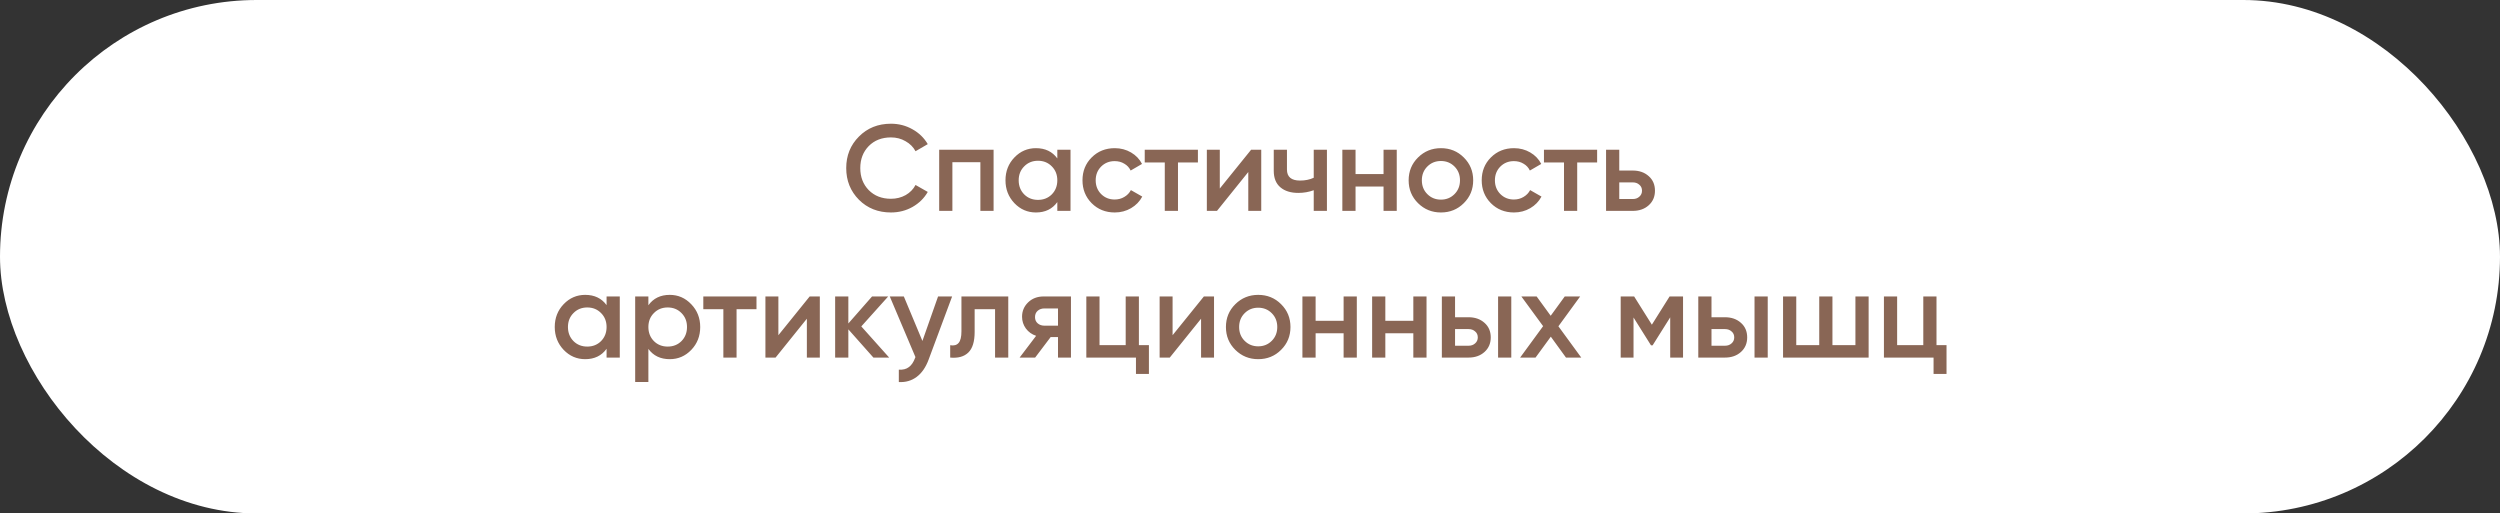 <?xml version="1.0" encoding="UTF-8"?> <svg xmlns="http://www.w3.org/2000/svg" width="818" height="168" viewBox="0 0 818 168" fill="none"><rect x="0" y="0" width="818" height="168" fill="#333333" stroke="none"/> <rect width="818" height="168" rx="84" fill="white"></rect> <path d="M291.524 69.52C287.311 69.52 283.818 68.133 281.044 65.36C278.271 62.56 276.884 59.107 276.884 55C276.884 50.893 278.271 47.453 281.044 44.68C283.818 41.88 287.311 40.48 291.524 40.48C294.058 40.48 296.391 41.08 298.524 42.28C300.684 43.48 302.364 45.107 303.564 47.16L299.564 49.48C298.818 48.093 297.724 47 296.284 46.2C294.871 45.373 293.284 44.96 291.524 44.96C288.538 44.96 286.111 45.907 284.244 47.8C282.404 49.693 281.484 52.093 281.484 55C281.484 57.907 282.404 60.307 284.244 62.2C286.111 64.093 288.538 65.04 291.524 65.04C293.284 65.04 294.884 64.64 296.324 63.84C297.764 63.013 298.844 61.907 299.564 60.52L303.564 62.8C302.391 64.853 300.724 66.493 298.564 67.72C296.431 68.92 294.084 69.52 291.524 69.52ZM325.101 49V69H320.781V53.08H311.621V69H307.301V49H325.101ZM345.954 49H350.274V69H345.954V66.12C344.327 68.387 341.994 69.52 338.954 69.52C336.207 69.52 333.86 68.507 331.914 66.48C329.967 64.427 328.994 61.933 328.994 59C328.994 56.04 329.967 53.547 331.914 51.52C333.86 49.493 336.207 48.48 338.954 48.48C341.994 48.48 344.327 49.6 345.954 51.84V49ZM335.114 63.6C336.314 64.8 337.82 65.4 339.634 65.4C341.447 65.4 342.954 64.8 344.154 63.6C345.354 62.373 345.954 60.84 345.954 59C345.954 57.16 345.354 55.64 344.154 54.44C342.954 53.213 341.447 52.6 339.634 52.6C337.82 52.6 336.314 53.213 335.114 54.44C333.914 55.64 333.314 57.16 333.314 59C333.314 60.84 333.914 62.373 335.114 63.6ZM364.749 69.52C361.736 69.52 359.216 68.507 357.189 66.48C355.189 64.453 354.189 61.96 354.189 59C354.189 56.013 355.189 53.52 357.189 51.52C359.216 49.493 361.736 48.48 364.749 48.48C366.696 48.48 368.469 48.947 370.069 49.88C371.669 50.813 372.869 52.067 373.669 53.64L369.949 55.8C369.496 54.84 368.802 54.093 367.869 53.56C366.962 53 365.909 52.72 364.709 52.72C362.949 52.72 361.469 53.32 360.269 54.52C359.096 55.72 358.509 57.213 358.509 59C358.509 60.787 359.096 62.28 360.269 63.48C361.469 64.68 362.949 65.28 364.709 65.28C365.882 65.28 366.936 65 367.869 64.44C368.829 63.88 369.549 63.133 370.029 62.2L373.749 64.32C372.896 65.92 371.669 67.187 370.069 68.12C368.469 69.053 366.696 69.52 364.749 69.52ZM391.956 49V53.16H385.436V69H381.116V53.16H374.556V49H391.956ZM409.359 49H412.679V69H408.439V56.28L398.199 69H394.879V49H399.119V61.68L409.359 49ZM429.852 49H434.172V69H429.852V62.24C428.252 62.827 426.572 63.12 424.812 63.12C422.332 63.12 420.372 62.507 418.932 61.28C417.492 60.053 416.772 58.253 416.772 55.88V49H421.092V55.48C421.092 57.88 422.519 59.08 425.372 59.08C427.052 59.08 428.545 58.773 429.852 58.16V49ZM452.695 49H457.015V69H452.695V61.04H443.535V69H439.215V49H443.535V56.96H452.695V49ZM471.468 69.52C468.534 69.52 466.041 68.507 463.988 66.48C461.934 64.453 460.908 61.96 460.908 59C460.908 56.04 461.934 53.547 463.988 51.52C466.041 49.493 468.534 48.48 471.468 48.48C474.428 48.48 476.921 49.493 478.948 51.52C481.001 53.547 482.028 56.04 482.028 59C482.028 61.96 481.001 64.453 478.948 66.48C476.921 68.507 474.428 69.52 471.468 69.52ZM467.028 63.52C468.228 64.72 469.708 65.32 471.468 65.32C473.228 65.32 474.708 64.72 475.908 63.52C477.108 62.32 477.708 60.813 477.708 59C477.708 57.187 477.108 55.68 475.908 54.48C474.708 53.28 473.228 52.68 471.468 52.68C469.708 52.68 468.228 53.28 467.028 54.48C465.828 55.68 465.228 57.187 465.228 59C465.228 60.813 465.828 62.32 467.028 63.52ZM495.374 69.52C492.361 69.52 489.841 68.507 487.814 66.48C485.814 64.453 484.814 61.96 484.814 59C484.814 56.013 485.814 53.52 487.814 51.52C489.841 49.493 492.361 48.48 495.374 48.48C497.321 48.48 499.094 48.947 500.694 49.88C502.294 50.813 503.494 52.067 504.294 53.64L500.574 55.8C500.121 54.84 499.427 54.093 498.494 53.56C497.587 53 496.534 52.72 495.334 52.72C493.574 52.72 492.094 53.32 490.894 54.52C489.721 55.72 489.134 57.213 489.134 59C489.134 60.787 489.721 62.28 490.894 63.48C492.094 64.68 493.574 65.28 495.334 65.28C496.507 65.28 497.561 65 498.494 64.44C499.454 63.88 500.174 63.133 500.654 62.2L504.374 64.32C503.521 65.92 502.294 67.187 500.694 68.12C499.094 69.053 497.321 69.52 495.374 69.52ZM522.581 49V53.16H516.061V69H511.741V53.16H505.181V49H522.581ZM534.224 55.8C536.358 55.8 538.104 56.413 539.464 57.64C540.824 58.84 541.504 60.427 541.504 62.4C541.504 64.347 540.824 65.933 539.464 67.16C538.104 68.387 536.358 69 534.224 69H525.504V49H529.824V55.8H534.224ZM534.264 65.12C535.118 65.12 535.824 64.867 536.384 64.36C536.971 63.853 537.264 63.2 537.264 62.4C537.264 61.573 536.971 60.92 536.384 60.44C535.824 59.933 535.118 59.68 534.264 59.68H529.824V65.12H534.264ZM198.473 97H202.793V117H198.473V114.12C196.847 116.387 194.513 117.52 191.473 117.52C188.727 117.52 186.38 116.507 184.433 114.48C182.487 112.427 181.513 109.933 181.513 107C181.513 104.04 182.487 101.547 184.433 99.52C186.38 97.493 188.727 96.48 191.473 96.48C194.513 96.48 196.847 97.6 198.473 99.84V97ZM187.633 111.6C188.833 112.8 190.34 113.4 192.153 113.4C193.967 113.4 195.473 112.8 196.673 111.6C197.873 110.373 198.473 108.84 198.473 107C198.473 105.16 197.873 103.64 196.673 102.44C195.473 101.213 193.967 100.6 192.153 100.6C190.34 100.6 188.833 101.213 187.633 102.44C186.433 103.64 185.833 105.16 185.833 107C185.833 108.84 186.433 110.373 187.633 111.6ZM219.149 96.48C221.895 96.48 224.242 97.507 226.189 99.56C228.135 101.587 229.109 104.067 229.109 107C229.109 109.96 228.135 112.453 226.189 114.48C224.242 116.507 221.895 117.52 219.149 117.52C216.109 117.52 213.775 116.4 212.149 114.16V125H207.829V97H212.149V99.88C213.775 97.613 216.109 96.48 219.149 96.48ZM213.949 111.6C215.149 112.8 216.655 113.4 218.469 113.4C220.282 113.4 221.789 112.8 222.989 111.6C224.189 110.373 224.789 108.84 224.789 107C224.789 105.16 224.189 103.64 222.989 102.44C221.789 101.213 220.282 100.6 218.469 100.6C216.655 100.6 215.149 101.213 213.949 102.44C212.749 103.64 212.149 105.16 212.149 107C212.149 108.84 212.749 110.373 213.949 111.6ZM247.523 97V101.16H241.003V117H236.683V101.16H230.123V97H247.523ZM264.926 97H268.246V117H264.006V104.28L253.766 117H250.446V97H254.686V109.68L264.926 97ZM290.938 117H285.778L277.578 107.76V117H273.258V97H277.578V105.84L285.338 97H290.618L281.818 106.8L290.938 117ZM306.934 97H311.534L303.854 117.64C302.92 120.173 301.614 122.067 299.934 123.32C298.254 124.573 296.307 125.133 294.094 125V120.96C295.454 121.04 296.547 120.76 297.374 120.12C298.227 119.507 298.907 118.507 299.414 117.12L299.534 116.84L291.134 97H295.734L301.814 111.56L306.934 97ZM329.904 97V117H325.584V101.16H318.904V108.6C318.904 111.773 318.211 114.027 316.824 115.36C315.437 116.693 313.464 117.24 310.904 117V112.96C312.131 113.173 313.051 112.92 313.664 112.2C314.277 111.48 314.584 110.213 314.584 108.4V97H329.904ZM350.418 97V117H346.178V110.28H343.778L338.698 117H333.618L339.018 109.88C337.631 109.427 336.511 108.627 335.658 107.48C334.831 106.333 334.418 105.053 334.418 103.64C334.418 101.8 335.071 100.24 336.378 98.96C337.711 97.653 339.418 97 341.498 97H350.418ZM341.738 106.56H346.178V100.92H341.738C340.858 100.92 340.125 101.173 339.538 101.68C338.951 102.187 338.658 102.88 338.658 103.76C338.658 104.613 338.951 105.293 339.538 105.8C340.125 106.307 340.858 106.56 341.738 106.56ZM372.646 112.92H375.926V122.36H371.686V117H355.446V97H359.766V112.92H368.326V97H372.646V112.92ZM393.91 97H397.23V117H392.99V104.28L382.75 117H379.43V97H383.67V109.68L393.91 97ZM411.683 117.52C408.749 117.52 406.256 116.507 404.203 114.48C402.149 112.453 401.123 109.96 401.123 107C401.123 104.04 402.149 101.547 404.203 99.52C406.256 97.493 408.749 96.48 411.683 96.48C414.643 96.48 417.136 97.493 419.163 99.52C421.216 101.547 422.243 104.04 422.243 107C422.243 109.96 421.216 112.453 419.163 114.48C417.136 116.507 414.643 117.52 411.683 117.52ZM407.243 111.52C408.443 112.72 409.923 113.32 411.683 113.32C413.443 113.32 414.923 112.72 416.123 111.52C417.323 110.32 417.923 108.813 417.923 107C417.923 105.187 417.323 103.68 416.123 102.48C414.923 101.28 413.443 100.68 411.683 100.68C409.923 100.68 408.443 101.28 407.243 102.48C406.043 103.68 405.443 105.187 405.443 107C405.443 108.813 406.043 110.32 407.243 111.52ZM439.629 97H443.949V117H439.629V109.04H430.469V117H426.149V97H430.469V104.96H439.629V97ZM462.441 97H466.761V117H462.441V109.04H453.281V117H448.961V97H453.281V104.96H462.441V97ZM480.494 103.8C482.627 103.8 484.374 104.413 485.734 105.64C487.094 106.84 487.774 108.427 487.774 110.4C487.774 112.347 487.094 113.933 485.734 115.16C484.374 116.387 482.627 117 480.494 117H471.774V97H476.094V103.8H480.494ZM490.174 97H494.494V117H490.174V97ZM480.534 113.12C481.387 113.12 482.094 112.867 482.654 112.36C483.241 111.853 483.534 111.2 483.534 110.4C483.534 109.573 483.241 108.92 482.654 108.44C482.094 107.933 481.387 107.68 480.534 107.68H476.094V113.12H480.534ZM517.388 117H512.388L507.428 110.16L502.428 117H497.388L504.908 106.72L497.788 97H502.788L507.388 103.32L511.988 97H517.028L509.908 106.76L517.388 117ZM550.69 97V117H546.49V103.84L540.73 113H540.21L534.49 103.88V117H530.29V97H534.69L540.49 106.24L546.29 97H550.69ZM564.4 103.8C566.533 103.8 568.28 104.413 569.64 105.64C571 106.84 571.68 108.427 571.68 110.4C571.68 112.347 571 113.933 569.64 115.16C568.28 116.387 566.533 117 564.4 117H555.68V97H560V103.8H564.4ZM574.08 97H578.4V117H574.08V97ZM564.44 113.12C565.293 113.12 566 112.867 566.56 112.36C567.147 111.853 567.44 111.2 567.44 110.4C567.44 109.573 567.147 108.92 566.56 108.44C566 107.933 565.293 107.68 564.44 107.68H560V113.12H564.44ZM607.095 97H611.415V117H583.415V97H587.735V112.92H595.255V97H599.575V112.92H607.095V97ZM633.622 112.92H636.902V122.36H632.662V117H616.422V97H620.742V112.92H629.302V97H633.622V112.92Z" fill="#896655"></path> </svg> 